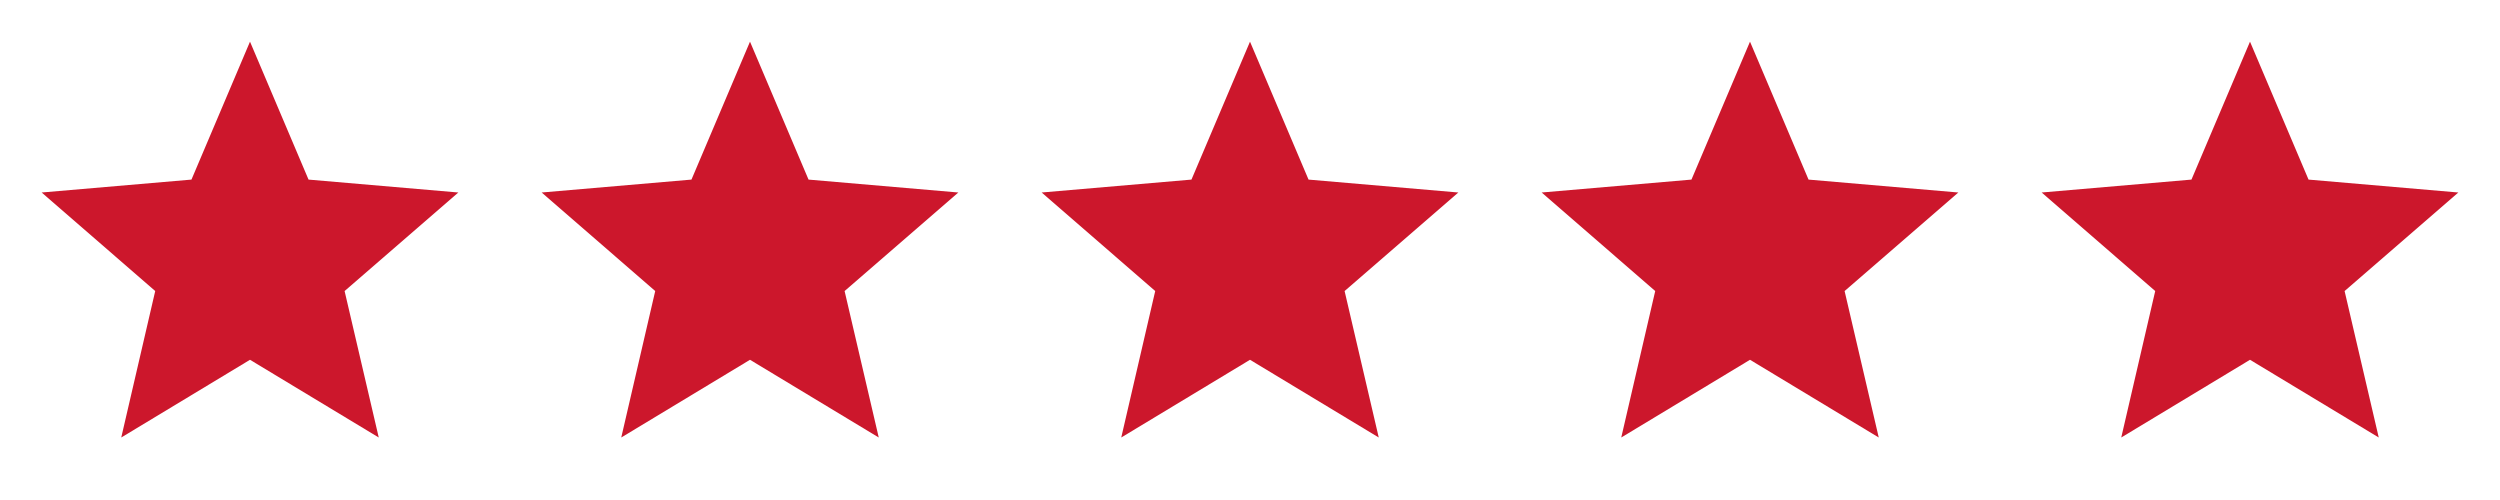 <svg width="80" height="16" viewBox="0 0 80 16" fill="none" xmlns="http://www.w3.org/2000/svg">
<path d="M8 11.513L12.12 14L11.027 9.313L14.667 6.16L9.873 5.747L8 1.333L6.127 5.747L1.333 6.16L4.967 9.313L3.88 14L8 11.513Z" fill="#CC172C"/>
<path d="M24 11.513L28.12 14L27.027 9.313L30.667 6.16L25.873 5.747L24 1.333L22.127 5.747L17.333 6.16L20.967 9.313L19.88 14L24 11.513Z" fill="#CC172C"/>
<path d="M40 11.513L44.12 14L43.027 9.313L46.667 6.16L41.873 5.747L40 1.333L38.127 5.747L33.333 6.16L36.967 9.313L35.88 14L40 11.513Z" fill="#CC172C"/>
<path d="M56 11.513L60.12 14L59.027 9.313L62.667 6.16L57.873 5.747L56 1.333L54.127 5.747L49.333 6.16L52.967 9.313L51.88 14L56 11.513Z" fill="#CC172C"/>
<path d="M72 11.513L76.12 14L75.027 9.313L78.667 6.16L73.873 5.747L72 1.333L70.127 5.747L65.333 6.16L68.967 9.313L67.88 14L72 11.513Z" fill="#CC172C"/>
</svg>
